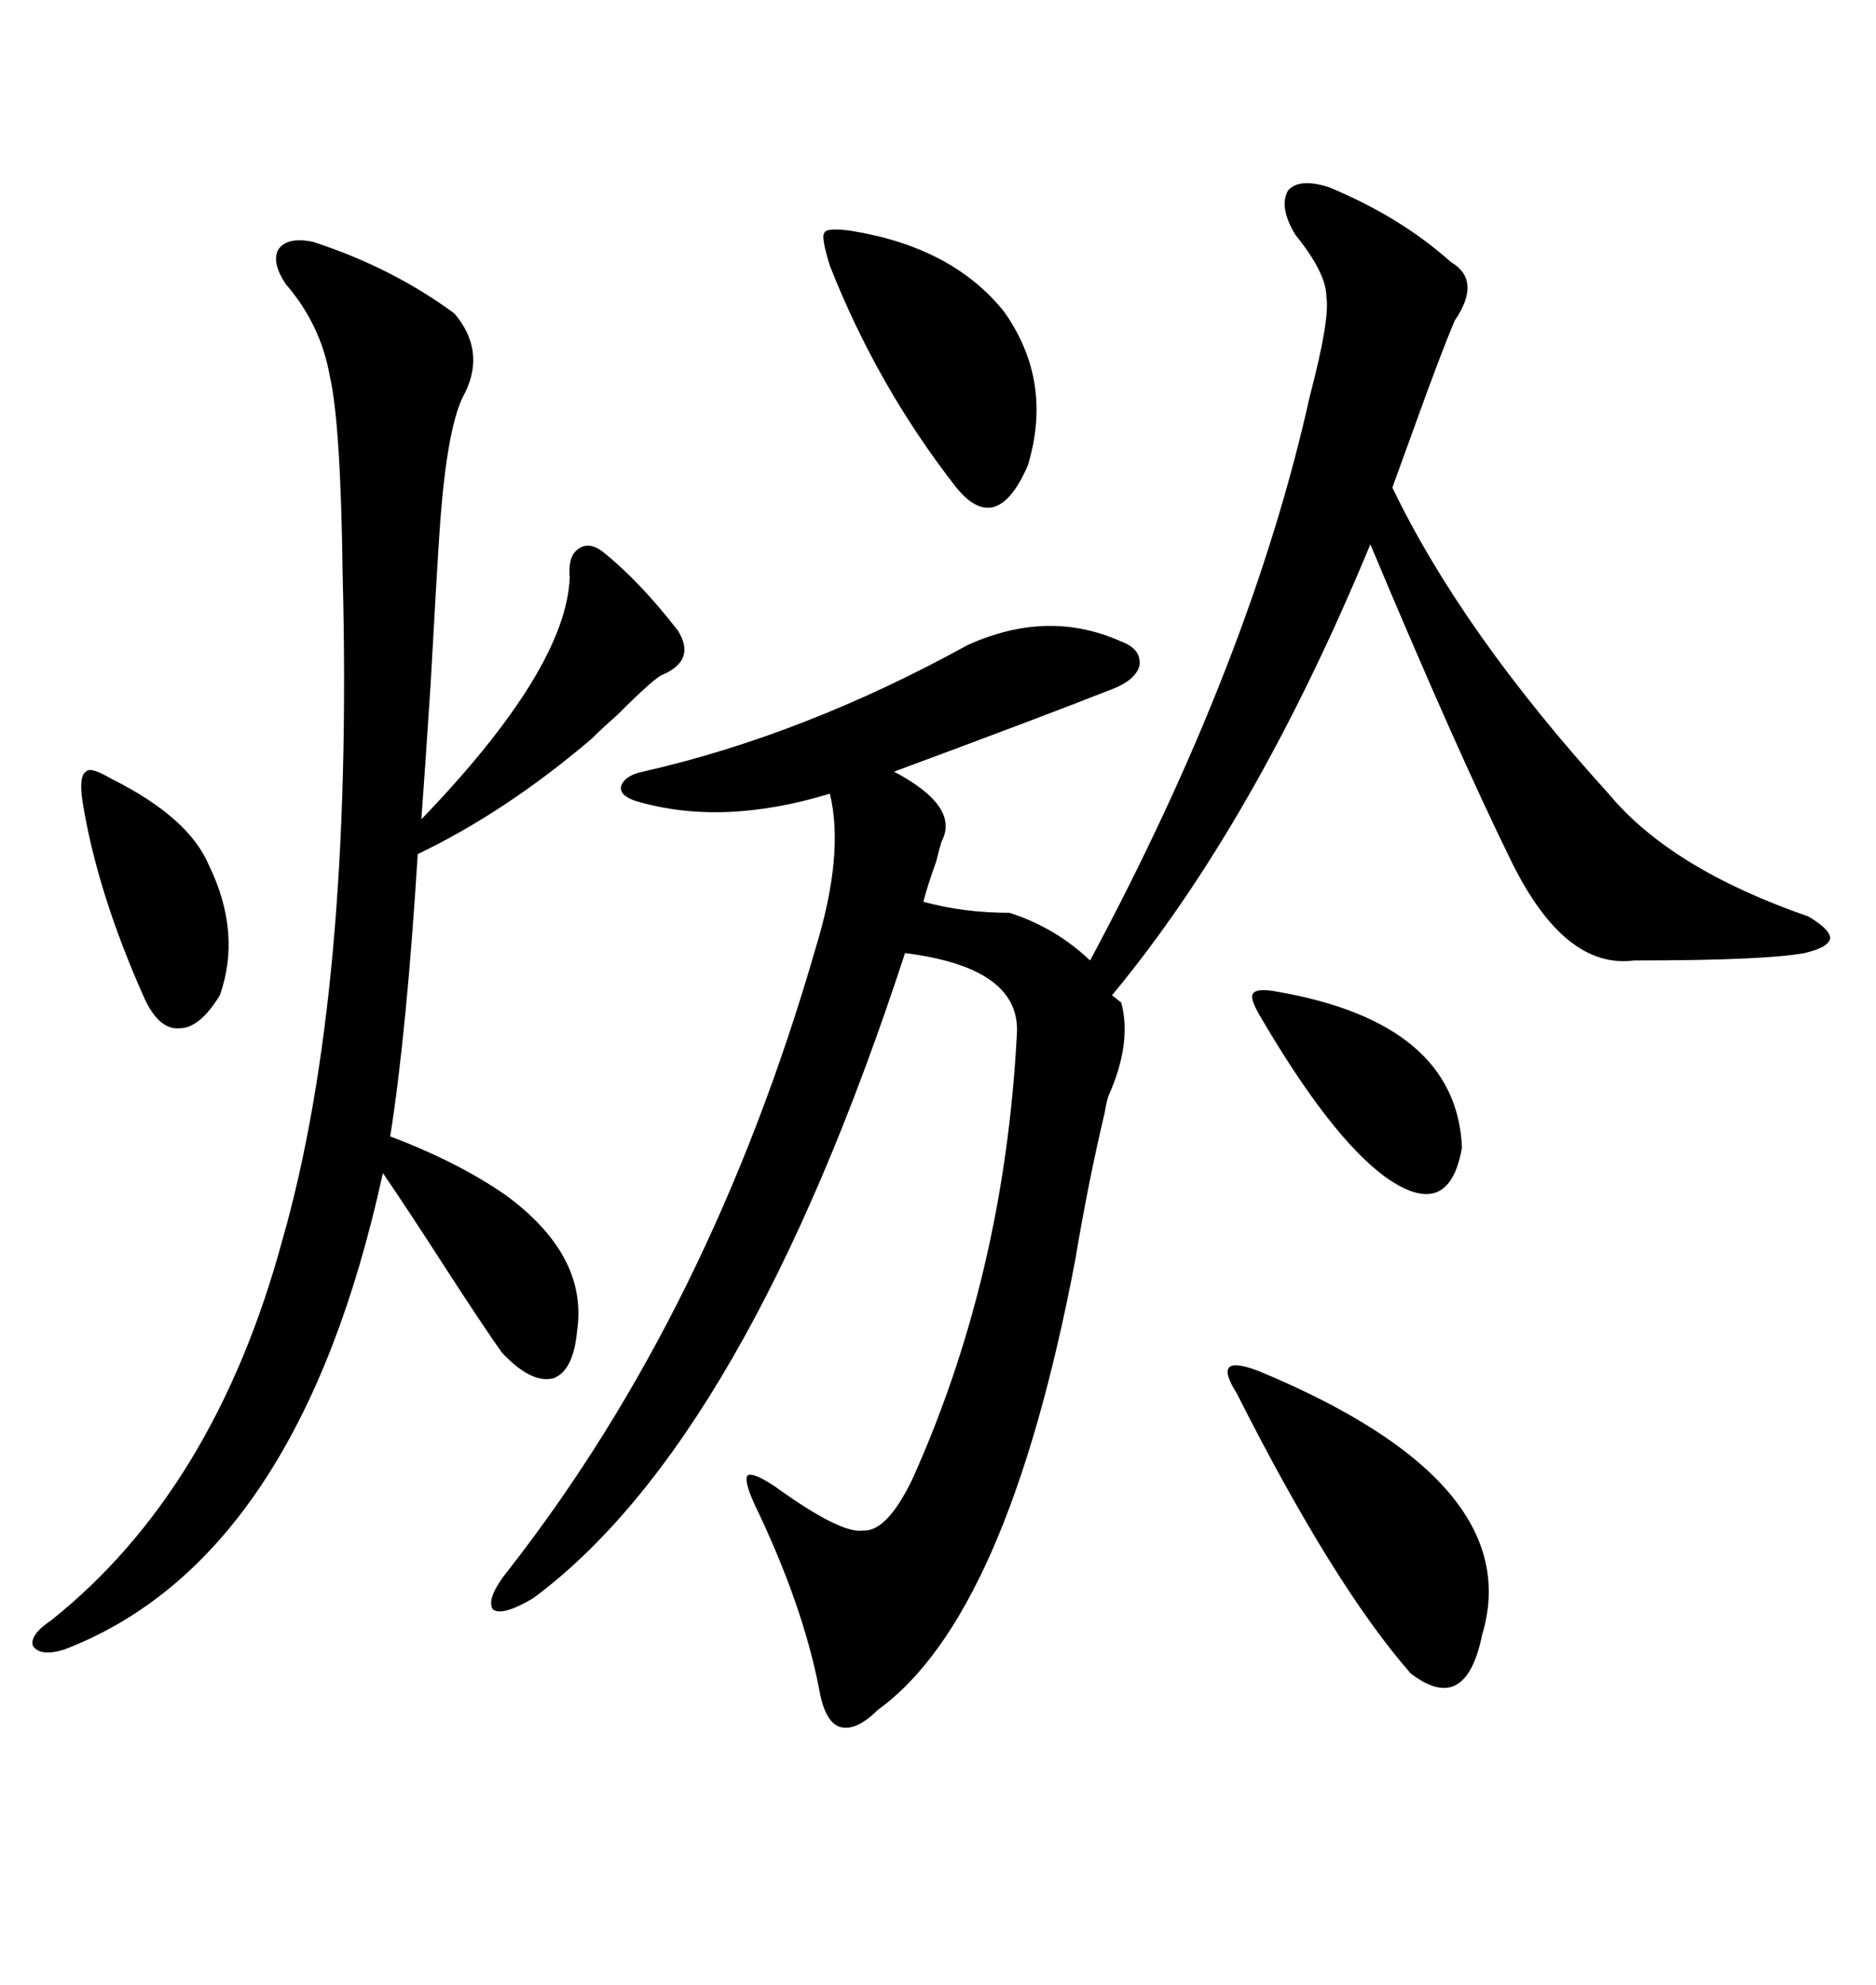 <svg xmlns="http://www.w3.org/2000/svg" xmlns:xlink="http://www.w3.org/1999/xlink" width="300" height="317.285"><path d="M177.83 159.08L179.30 160.25Q181.05 166.70 177.25 175.20L177.25 175.20Q176.95 176.07 176.66 177.83L176.66 177.83Q174.02 188.96 171.97 201.27L171.97 201.27Q161.13 258.40 140.33 273.34L140.33 273.34Q136.82 276.86 134.18 275.98L134.18 275.98Q131.84 275.10 130.96 269.82L130.96 269.82Q128.32 256.35 120.70 240.53L120.70 240.53Q118.95 236.72 119.53 235.84L119.53 235.84Q120.41 235.25 123.93 237.60L123.93 237.60Q134.47 245.21 137.99 244.63L137.99 244.63Q141.80 244.92 145.90 236.43L145.90 236.43Q160.55 203.91 162.60 165.53L162.60 165.53Q163.48 154.69 144.73 152.34L144.73 152.34Q119.24 230.27 85.25 255.47L85.25 255.47Q80.27 258.40 78.81 257.23L78.81 257.23Q77.64 255.47 81.45 250.78L81.45 250.78Q113.67 209.47 130.37 151.76L130.37 151.76Q135.06 136.52 132.71 126.86L132.71 126.86Q115.43 132.13 101.66 128.03L101.66 128.03Q99.02 127.15 99.32 125.68L99.32 125.68Q99.90 123.93 102.83 123.34L102.83 123.34Q128.61 117.48 154.69 103.13L154.69 103.13Q167.58 97.27 179.30 102.54L179.30 102.54Q182.52 103.71 182.23 106.35L182.23 106.35Q181.64 108.69 177.83 110.16L177.83 110.16Q166.70 114.55 142.97 123.34L142.97 123.34Q153.52 128.91 150.59 134.47L150.59 134.47Q150.29 135.35 149.71 137.70L149.71 137.70Q148.24 141.80 147.66 144.14L147.66 144.14Q154.10 145.90 161.43 145.90L161.43 145.90Q168.75 148.24 174.32 153.52L174.32 153.52Q200.10 105.47 209.47 63.28L209.47 63.28Q212.70 50.98 212.11 47.46L212.11 47.46Q212.11 43.65 207.13 37.50L207.13 37.50Q204.49 33.11 205.96 30.47L205.96 30.47Q207.71 28.42 212.40 29.88L212.40 29.88Q223.83 34.57 232.03 41.89L232.03 41.89Q237.01 44.82 232.62 51.27L232.62 51.27Q230.27 56.84 226.17 68.26L226.17 68.26Q223.83 74.71 222.66 77.93L222.66 77.93Q233.79 101.07 257.23 126.86L257.23 126.86Q267.19 138.87 289.16 146.48L289.16 146.48Q292.68 148.54 292.68 150L292.68 150Q292.38 151.46 288.57 152.34L288.57 152.34Q282.13 153.52 261.33 153.52L261.33 153.52Q250.20 154.98 241.70 137.70L241.70 137.70Q232.91 119.82 219.14 87.01L219.14 87.01Q200.68 131.54 177.83 159.08L177.83 159.08ZM50.10 38.67L50.10 38.67Q62.70 42.77 72.66 50.10L72.66 50.10Q77.64 55.96 74.41 62.70L74.41 62.70Q71.48 67.68 70.31 84.67L70.31 84.67Q69.73 93.46 68.85 109.57L68.85 109.57Q67.97 123.05 67.38 130.96L67.38 130.96Q90.53 106.93 91.11 92.29L91.11 92.29Q90.82 89.06 92.29 87.89L92.29 87.89Q94.04 86.43 96.39 88.18L96.39 88.18Q102.25 92.87 108.40 100.78L108.40 100.78Q111.33 105.47 106.05 107.81L106.05 107.81Q104.88 108.11 98.73 114.26L98.73 114.26Q96.09 116.60 94.63 118.07L94.63 118.07Q80.86 129.79 66.80 136.52L66.80 136.52Q65.04 164.94 62.40 181.64L62.40 181.64Q73.24 185.74 80.86 191.02L80.86 191.02Q94.04 200.68 92.29 212.70L92.29 212.70Q91.70 219.14 88.48 220.31L88.48 220.31Q84.96 221.19 80.27 216.21L80.27 216.21Q77.34 212.11 70.90 202.15L70.90 202.15Q65.04 193.07 61.23 187.50L61.23 187.50Q47.75 249.32 10.25 263.67L10.25 263.67Q6.45 264.84 5.27 263.09L5.27 263.09Q4.69 261.33 8.20 258.98L8.20 258.98Q34.28 238.18 45.12 198.34L45.12 198.34Q56.54 158.50 54.79 91.70L54.79 91.70Q54.49 67.68 52.73 60.06L52.73 60.06Q51.27 51.86 45.70 45.41L45.70 45.41Q43.36 41.89 44.53 39.84L44.53 39.84Q46.00 37.79 50.10 38.67ZM201.27 219.14L201.27 219.14Q244.34 237.01 237.01 261.33L237.01 261.33Q234.38 274.22 225.59 267.48L225.59 267.48Q213.28 253.42 197.75 222.66L197.75 222.66Q195.70 219.43 196.58 218.55L196.58 218.55Q197.46 217.68 201.27 219.14ZM136.23 36.91L136.23 36.91Q152.34 39.55 160.55 49.80L160.55 49.80Q168.46 60.94 164.36 74.41L164.36 74.41Q159.38 85.84 152.93 77.93L152.93 77.93Q140.33 61.82 132.71 42.48L132.71 42.48Q131.25 37.79 131.84 37.21L131.84 37.21Q132.13 36.33 136.23 36.91ZM17.87 124.51L17.87 124.51Q30.18 130.66 33.40 138.28L33.40 138.28Q38.67 149.12 35.16 159.08L35.16 159.08Q31.93 164.36 28.71 164.36L28.71 164.36Q25.49 164.65 23.14 159.67L23.14 159.67Q15.53 142.68 13.18 128.03L13.18 128.03Q12.60 123.93 13.77 123.34L13.77 123.34Q14.36 122.46 17.87 124.51ZM204.20 158.50L204.20 158.50Q232.91 163.48 233.79 183.40L233.79 183.40Q231.74 195.41 221.48 188.09L221.48 188.09Q212.70 181.64 201.27 162.01L201.27 162.01Q199.80 159.38 200.39 158.79L200.39 158.79Q200.98 157.91 204.20 158.50Z"/></svg>
